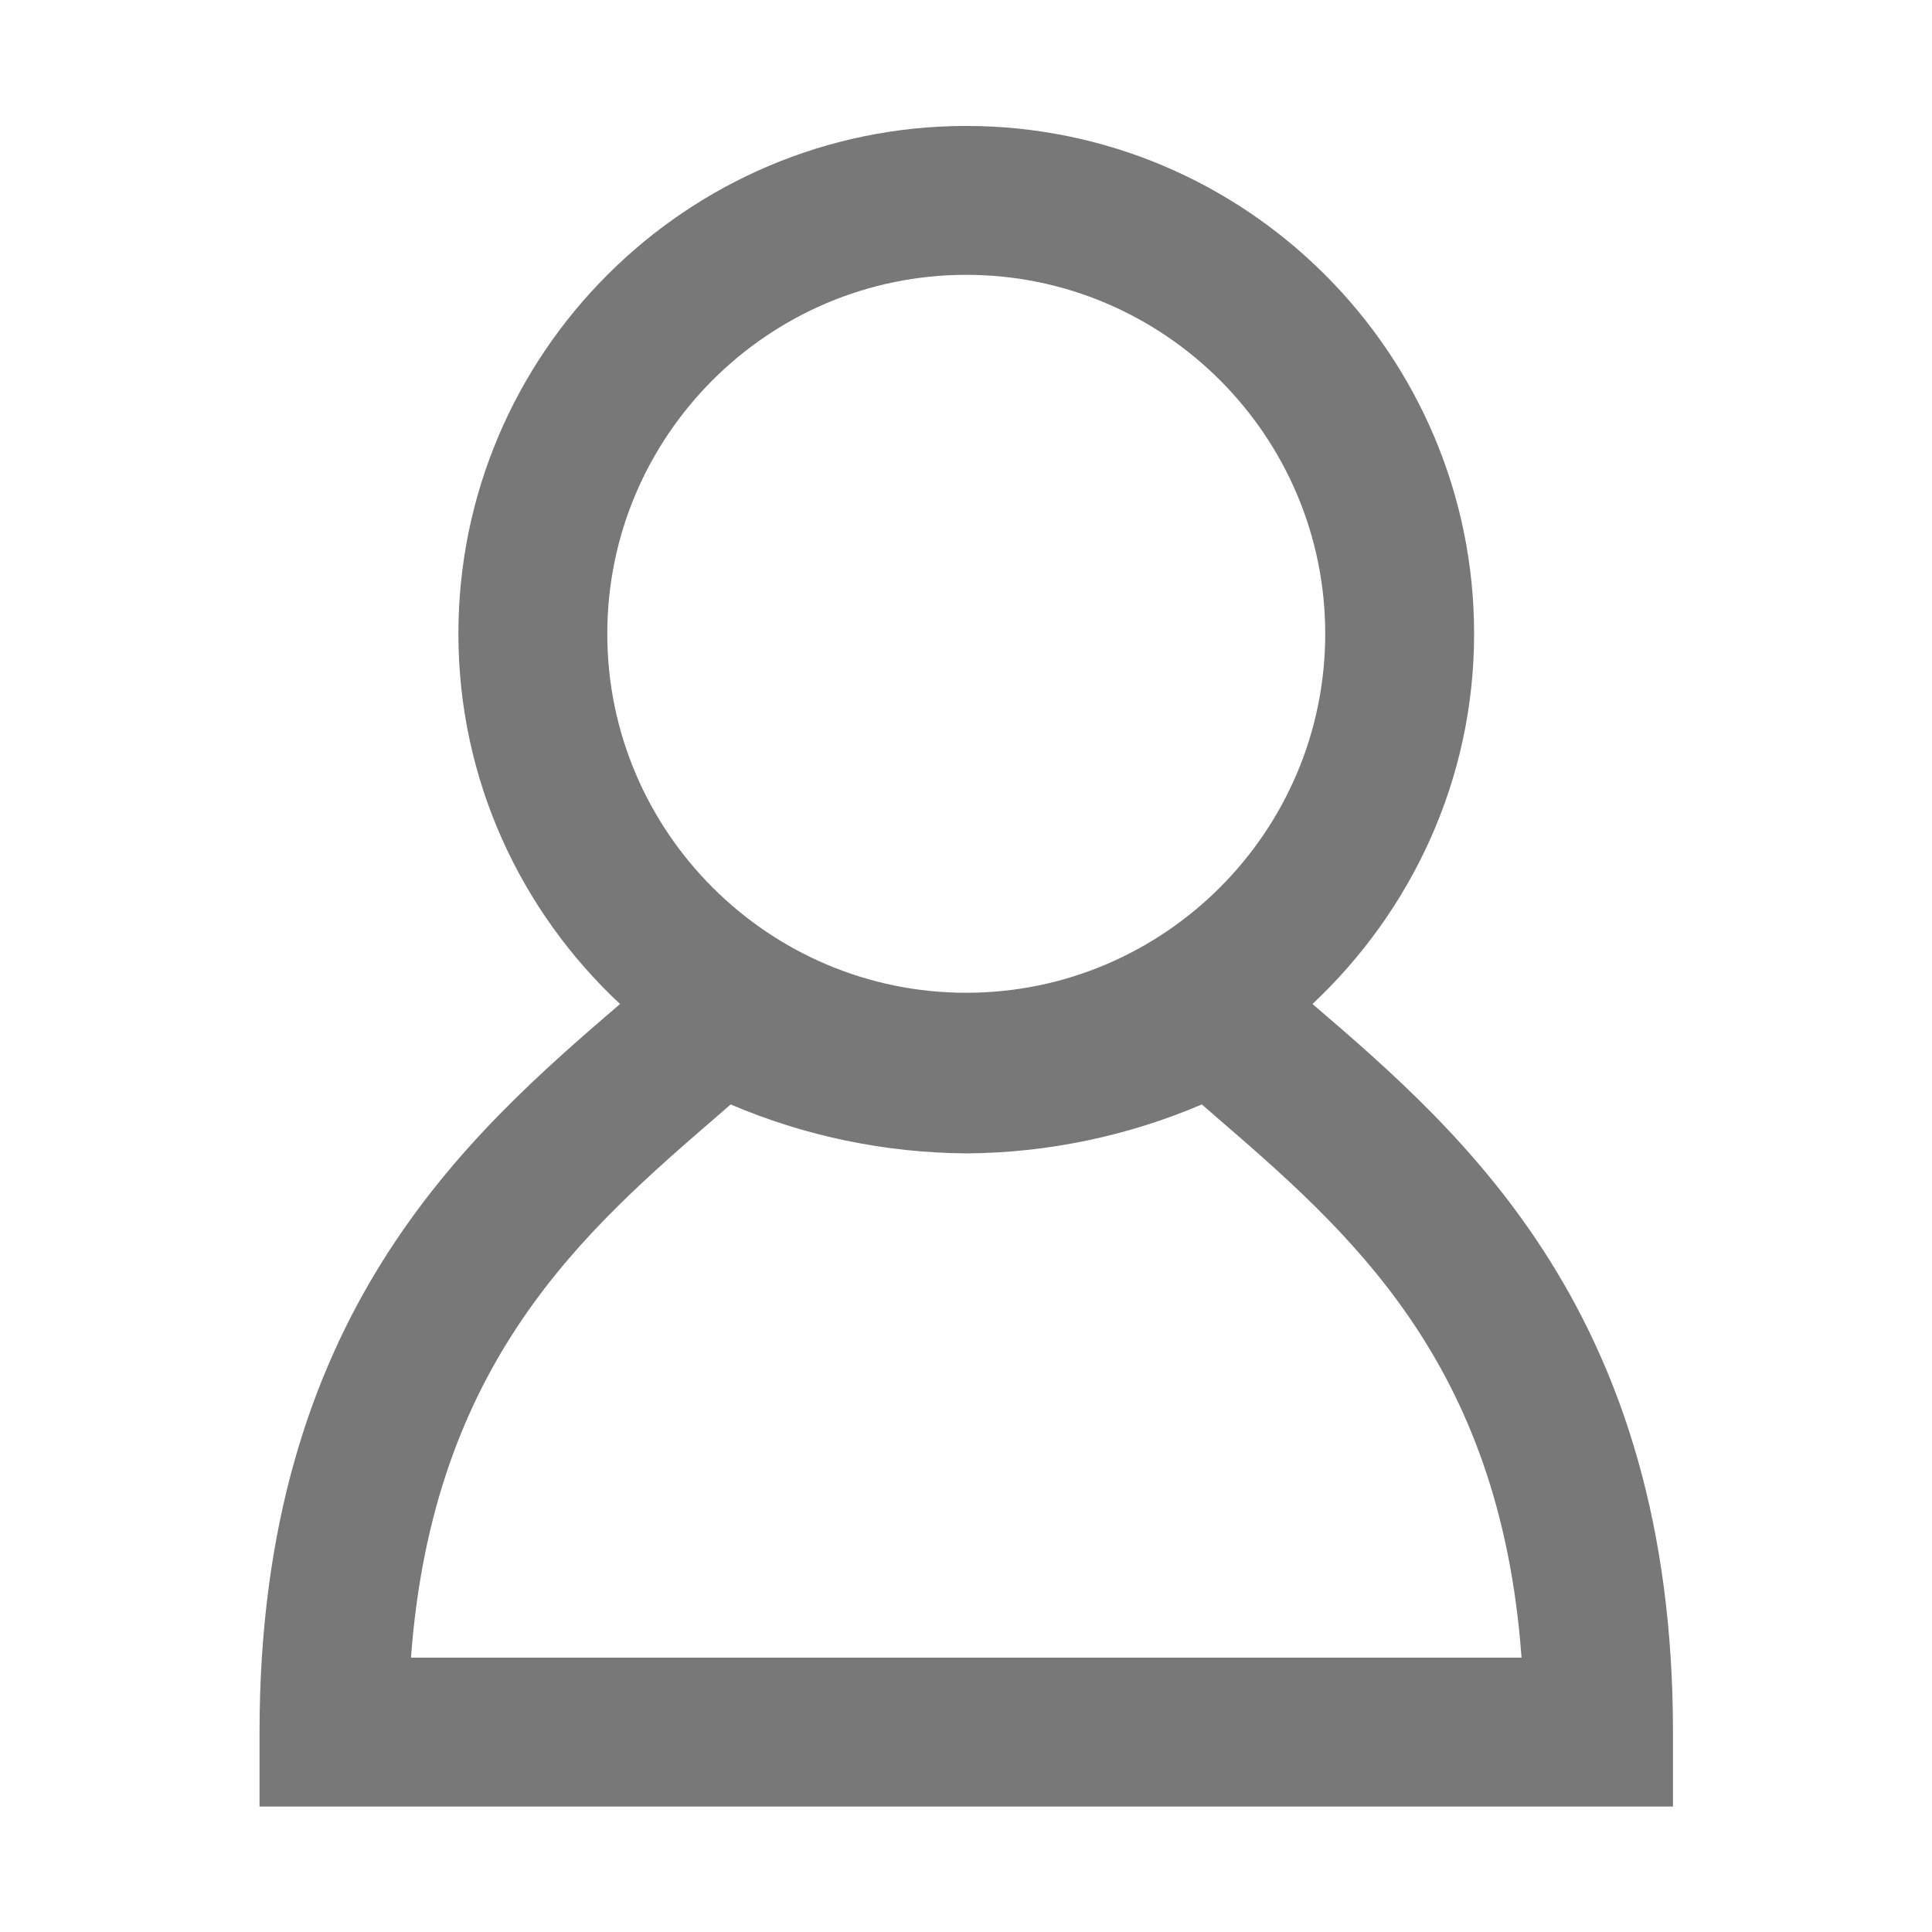 <?xml version="1.0" encoding="utf-8"?>
<!-- Generator: Adobe Illustrator 18.0.0, SVG Export Plug-In . SVG Version: 6.00 Build 0)  -->
<!DOCTYPE svg PUBLIC "-//W3C//DTD SVG 1.1//EN" "http://www.w3.org/Graphics/SVG/1.1/DTD/svg11.dtd">
<svg version="1.1" id="Capa_1" xmlns="http://www.w3.org/2000/svg" xmlns:xlink="http://www.w3.org/1999/xlink" x="0px" y="0px"
	 viewBox="0 0 378.9 378.9" enable-background="new 0 0 378.9 378.9" xml:space="preserve">
<g>
	<path fill="#787878" d="M257.4,196.9c19.4-18.2,31.7-44,31.7-72.6c0-54.9-44.7-99.6-99.6-99.6s-99.6,44.7-99.6,99.6
		c0,28.6,12.2,54.4,31.7,72.6c-30,25.8-70.7,61.2-70.7,142.8v14.6h277.2v-14.6C328.1,258,287.4,222.6,257.4,196.9z M119.1,124.3
		c0-38.8,31.6-70.4,70.4-70.4c38.8,0,70.4,31.6,70.4,70.4s-31.6,70.4-70.4,70.4C150.7,194.7,119.1,163.1,119.1,124.3z M80.6,325.1
		c4.3-58.1,34-83.7,60.4-106.5c0.8-0.7,1.5-1.3,2.3-2c14.5,6.2,30.3,9.5,46.3,9.6c15.8-0.1,31.6-3.4,46.1-9.6c0.8,0.7,1.5,1.3,2.3,2
		c26.4,22.8,56.2,48.3,60.4,106.5C298.4,325.1,80.6,325.1,80.6,325.1z"/>
</g>
</svg>
